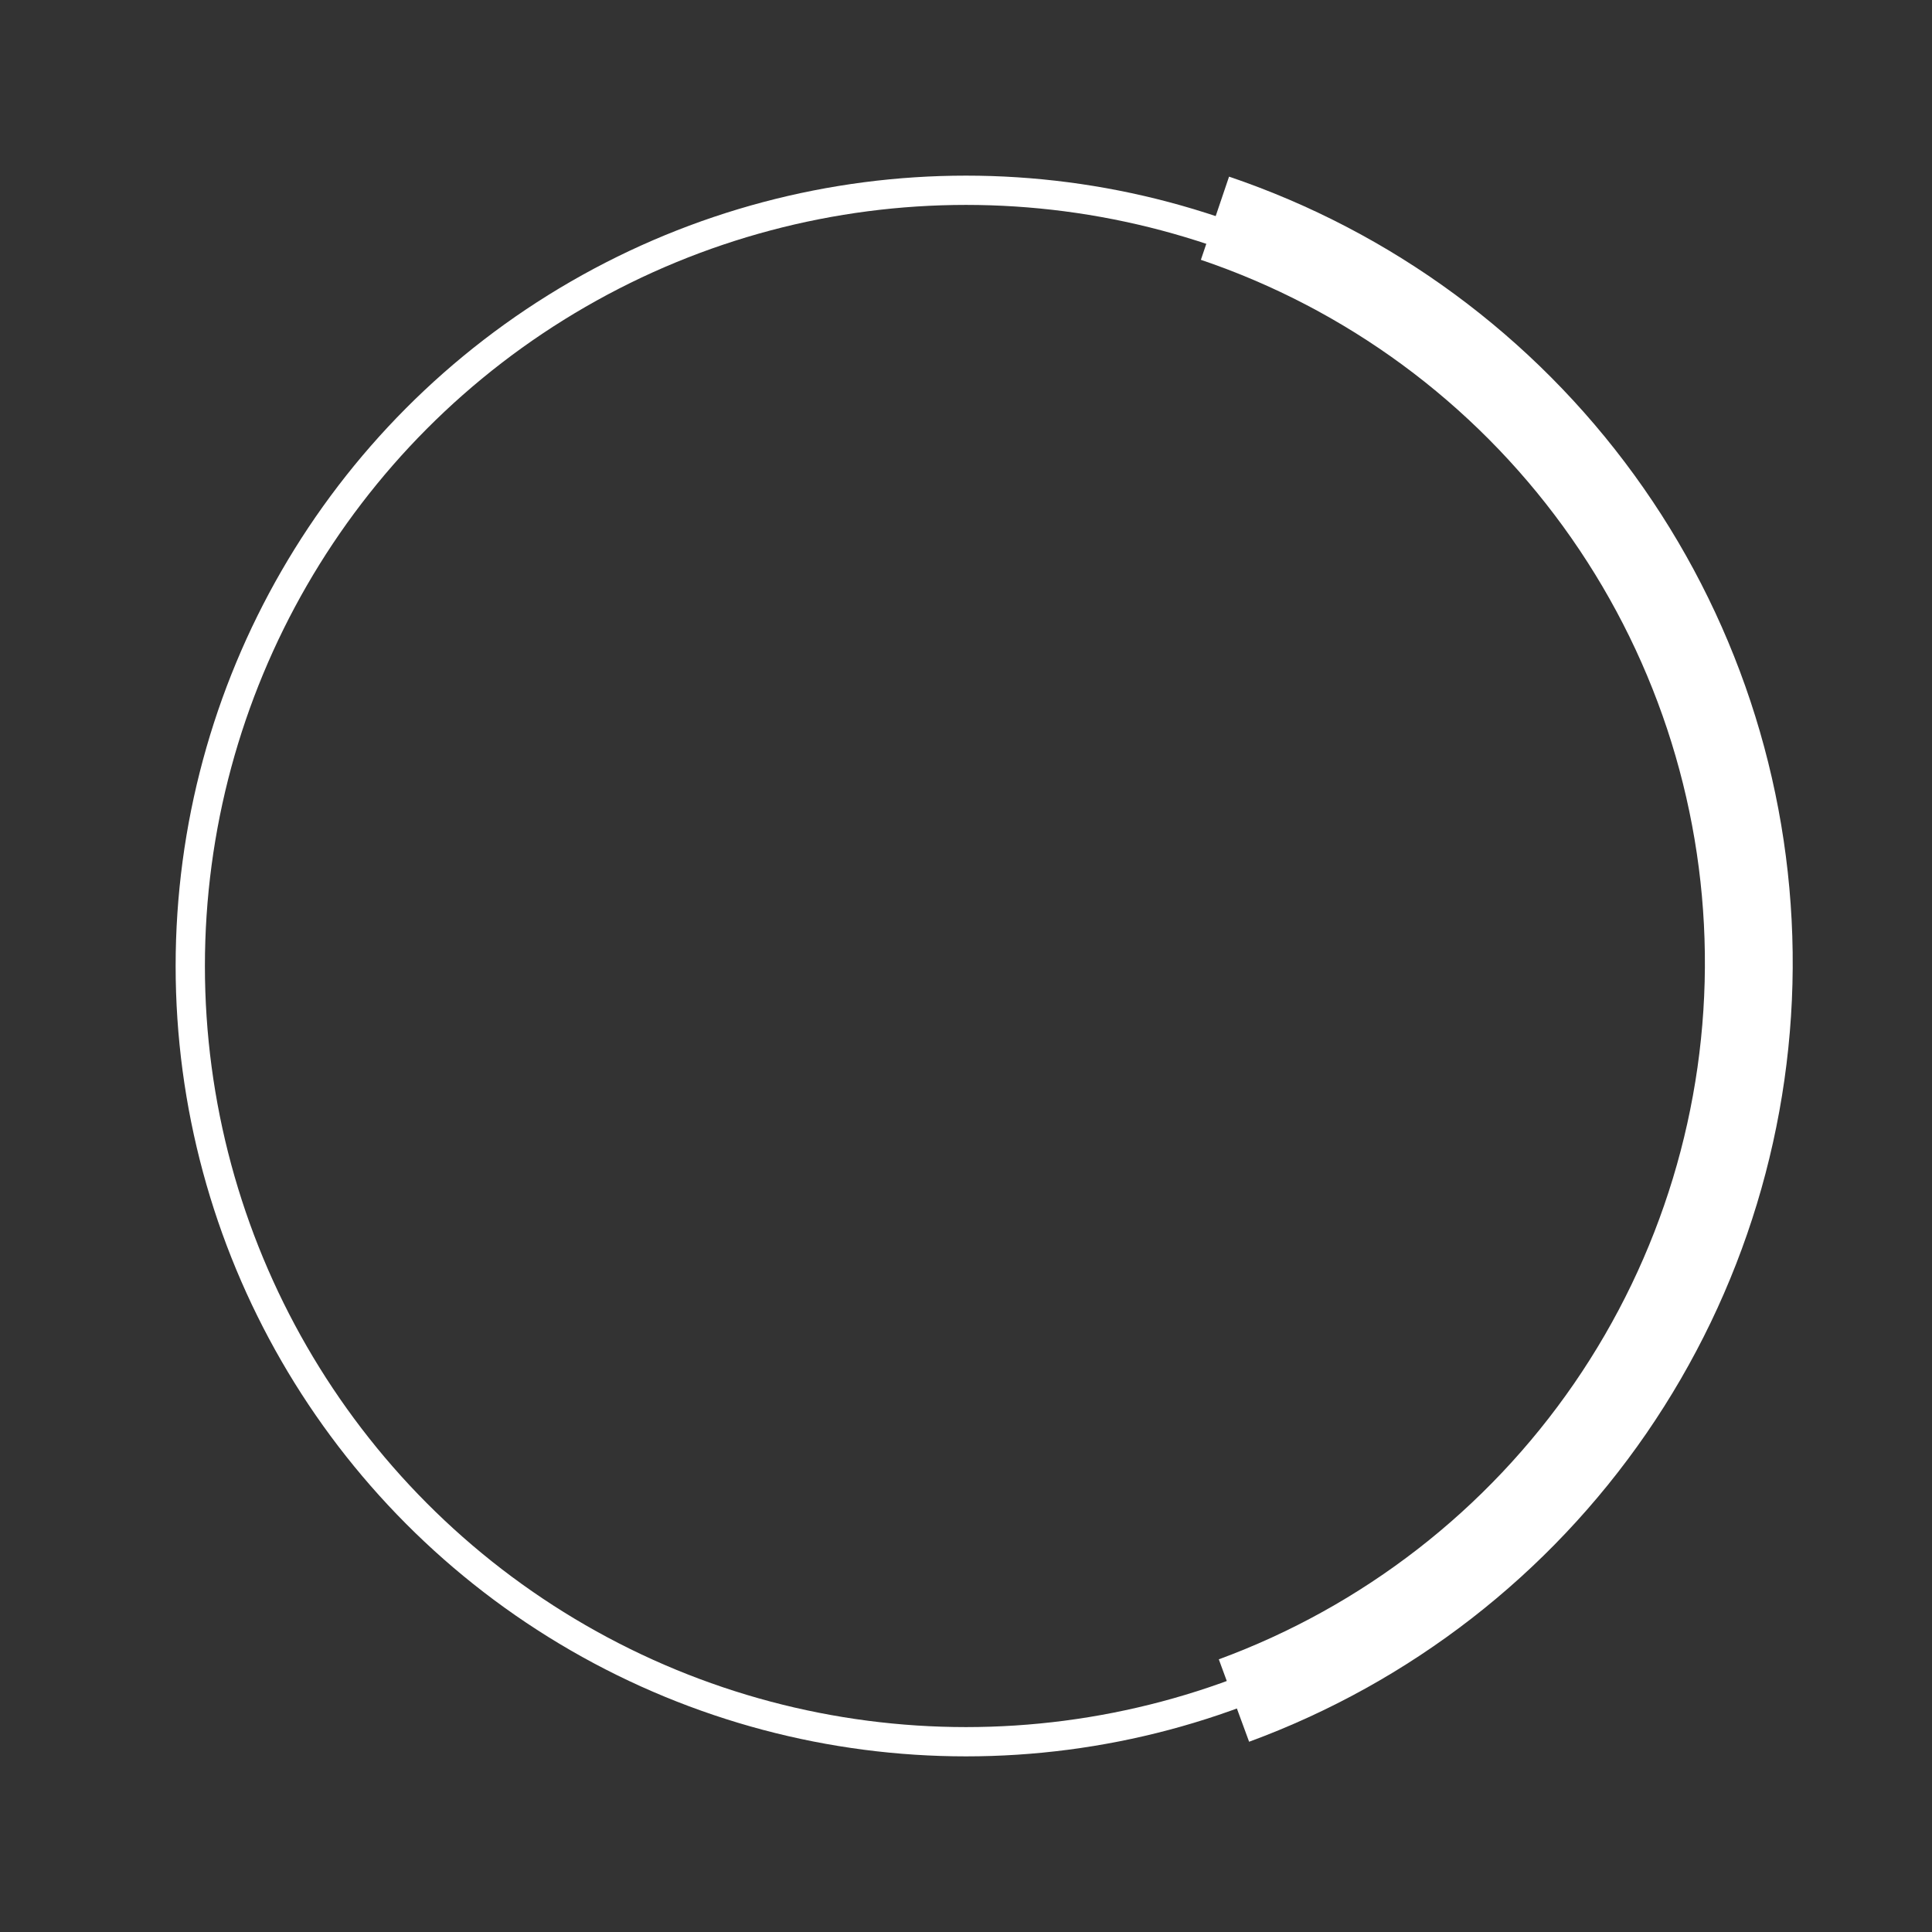 <?xml version="1.0" encoding="UTF-8"?> <svg xmlns="http://www.w3.org/2000/svg" width="66" height="66" viewBox="0 0 66 66" fill="none"><rect x="0" y="0" width="66" height="66" fill="#333333" stroke="none"/><circle cx="33" cy="33" r="26.5" stroke="white"></circle><path d="M42.154 58.093C47.368 56.176 51.859 52.69 55.009 48.114C58.158 43.539 59.811 38.099 59.74 32.544C59.669 26.99 57.877 21.594 54.611 17.101C51.345 12.607 46.766 9.237 41.505 7.455" stroke="white" stroke-width="3"></path></svg> 